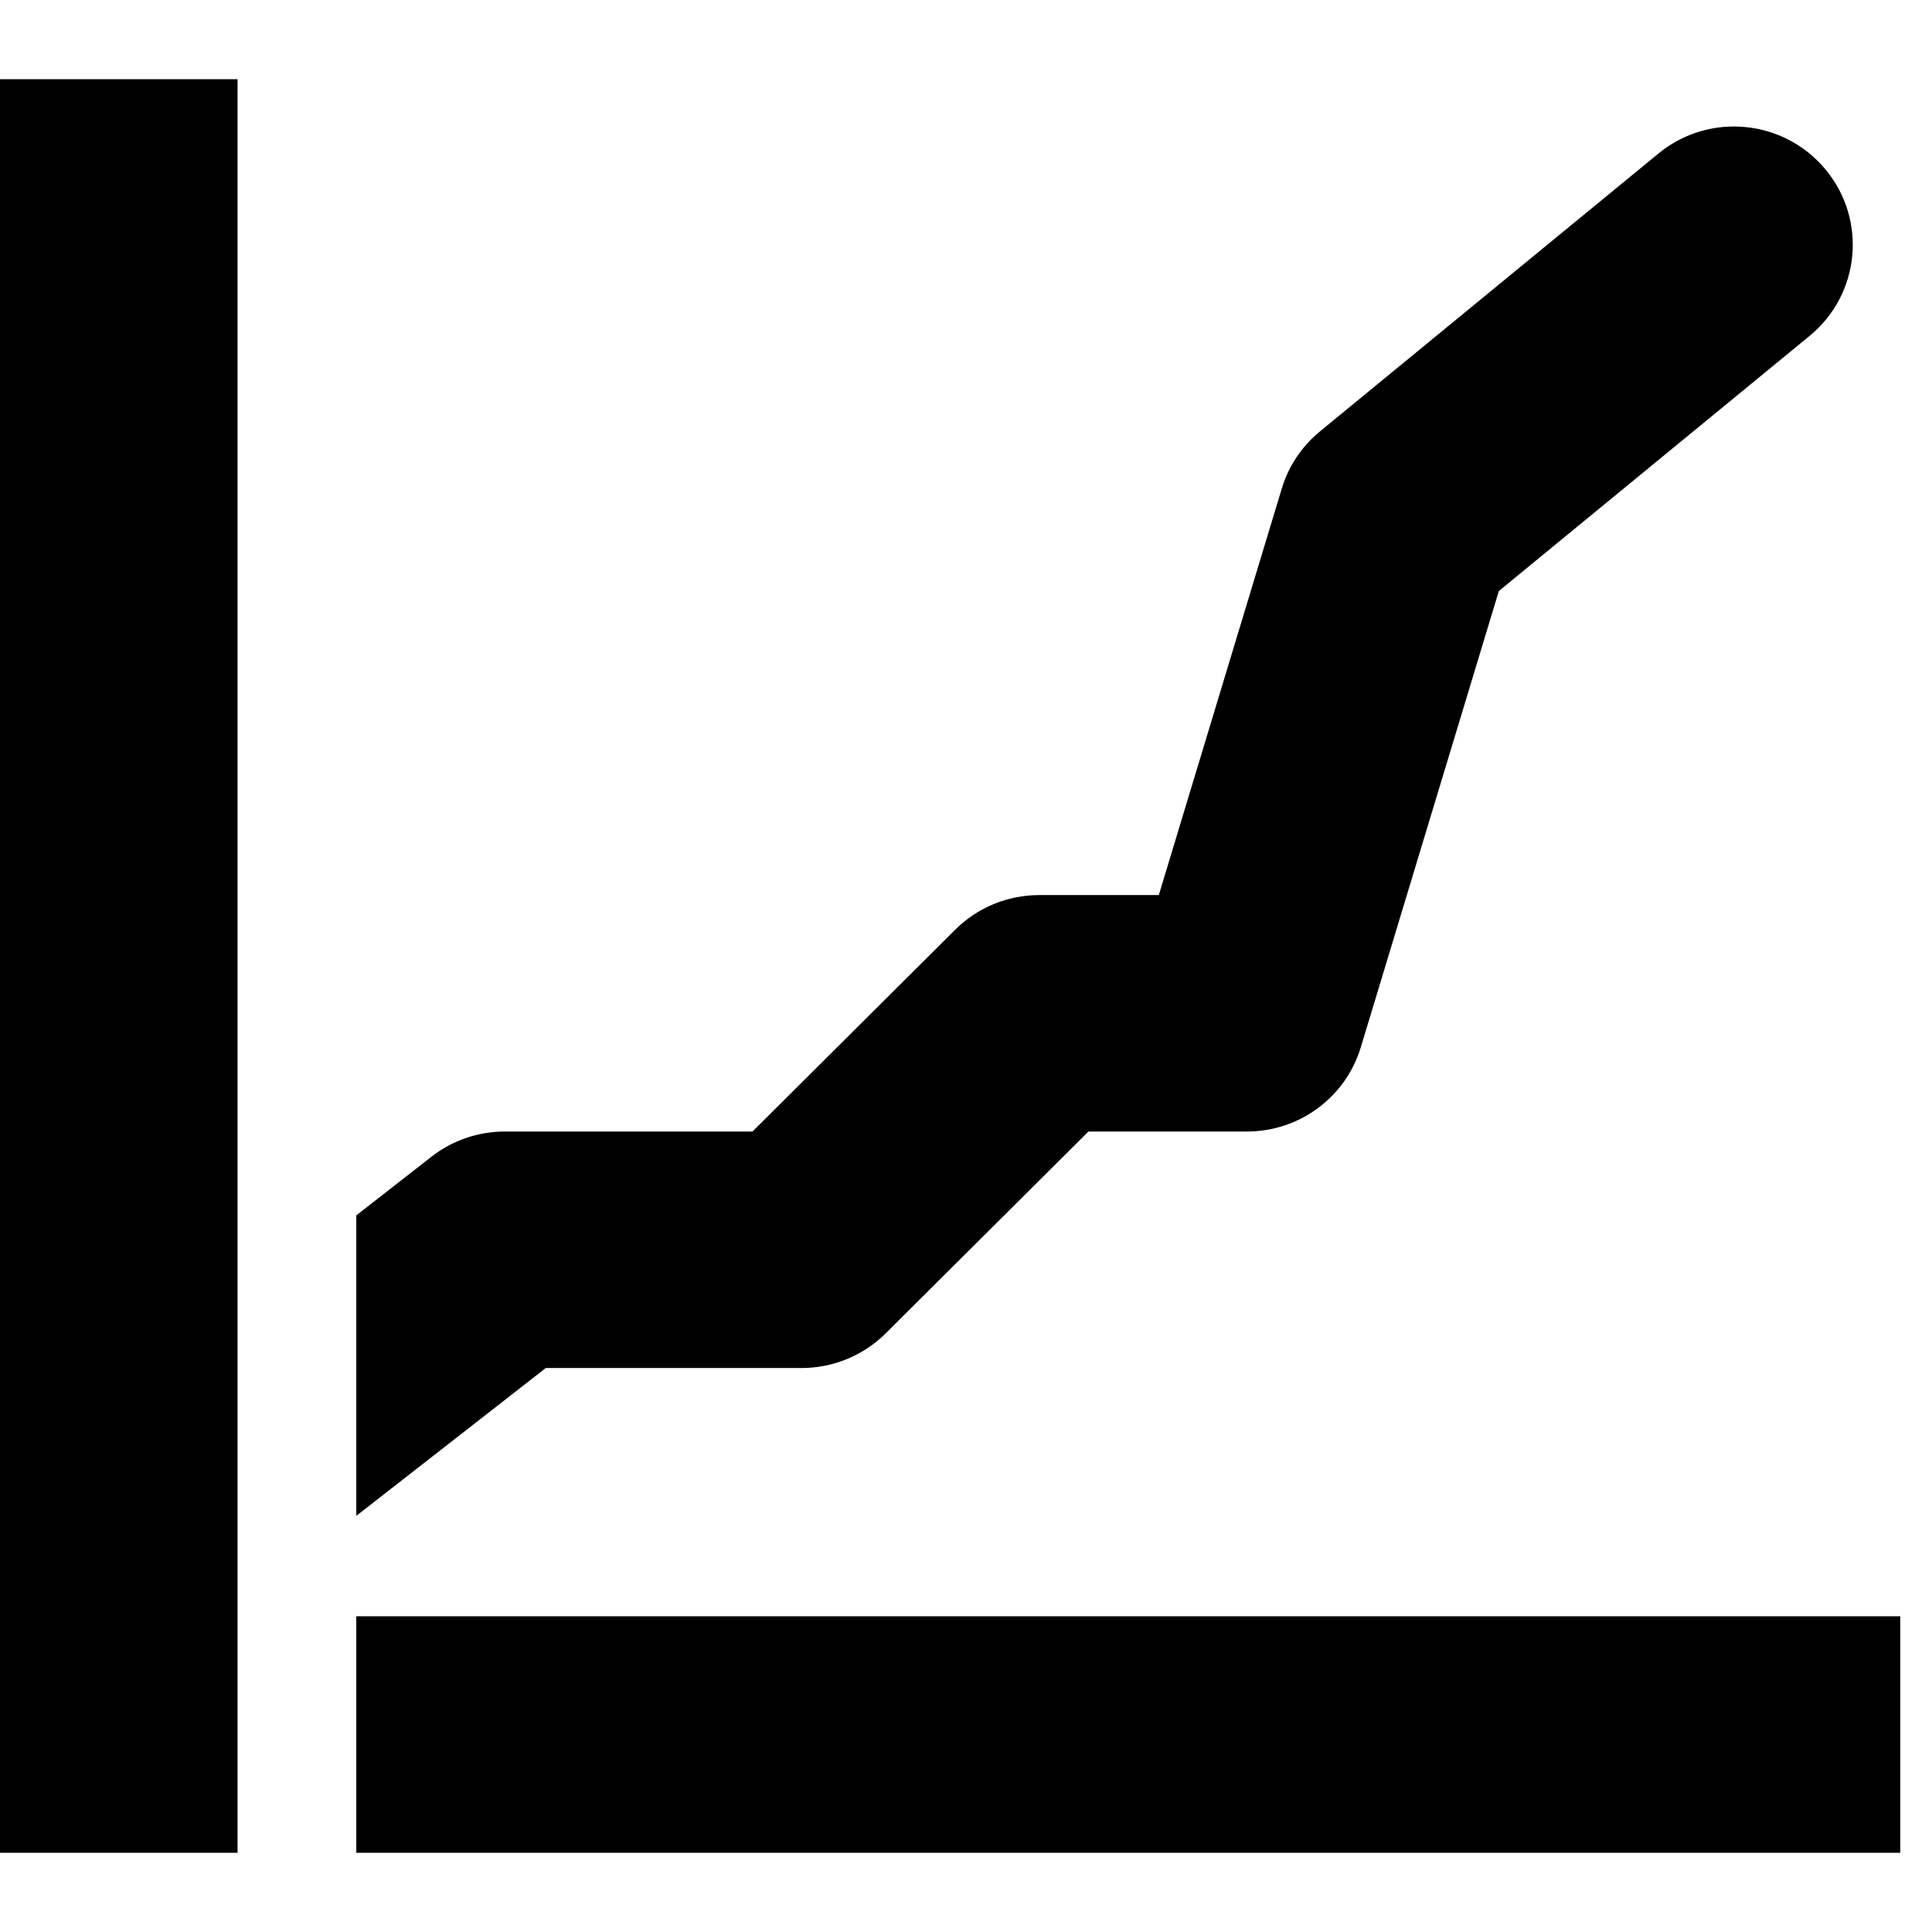 <svg width="24" height="24" viewBox="0 0 24 24" fill="none" xmlns="http://www.w3.org/2000/svg">
<g clip-path="url(#clip0_610_5078)">
<path d="M0 0.984H2.951V23.016H0V0.984Z" fill="black"/>
<path d="M4.426 23.016V20.078H23.606V23.016L4.426 23.016Z" fill="black"/>
<path d="M4.451 18.811C4.443 18.817 4.435 18.823 4.426 18.83V15.098L5.36 14.369C5.62 14.166 5.941 14.056 6.271 14.056H9.348L11.866 11.549C12.143 11.273 12.518 11.119 12.909 11.119H14.395L15.923 6.068C16.007 5.79 16.172 5.543 16.397 5.359L20.602 1.907C21.23 1.391 22.16 1.48 22.678 2.106C23.197 2.732 23.108 3.657 22.479 4.173L18.619 7.342L16.904 13.011C16.716 13.631 16.142 14.056 15.491 14.056H13.521L11.002 16.564C10.725 16.839 10.35 16.994 9.959 16.994H6.78L4.451 18.811Z" fill="black"/>
</g>
<defs>
<clipPath id="clip0_610_5078">
<rect width="24" height="24" fill="white"/>
</clipPath>
</defs>
</svg>
